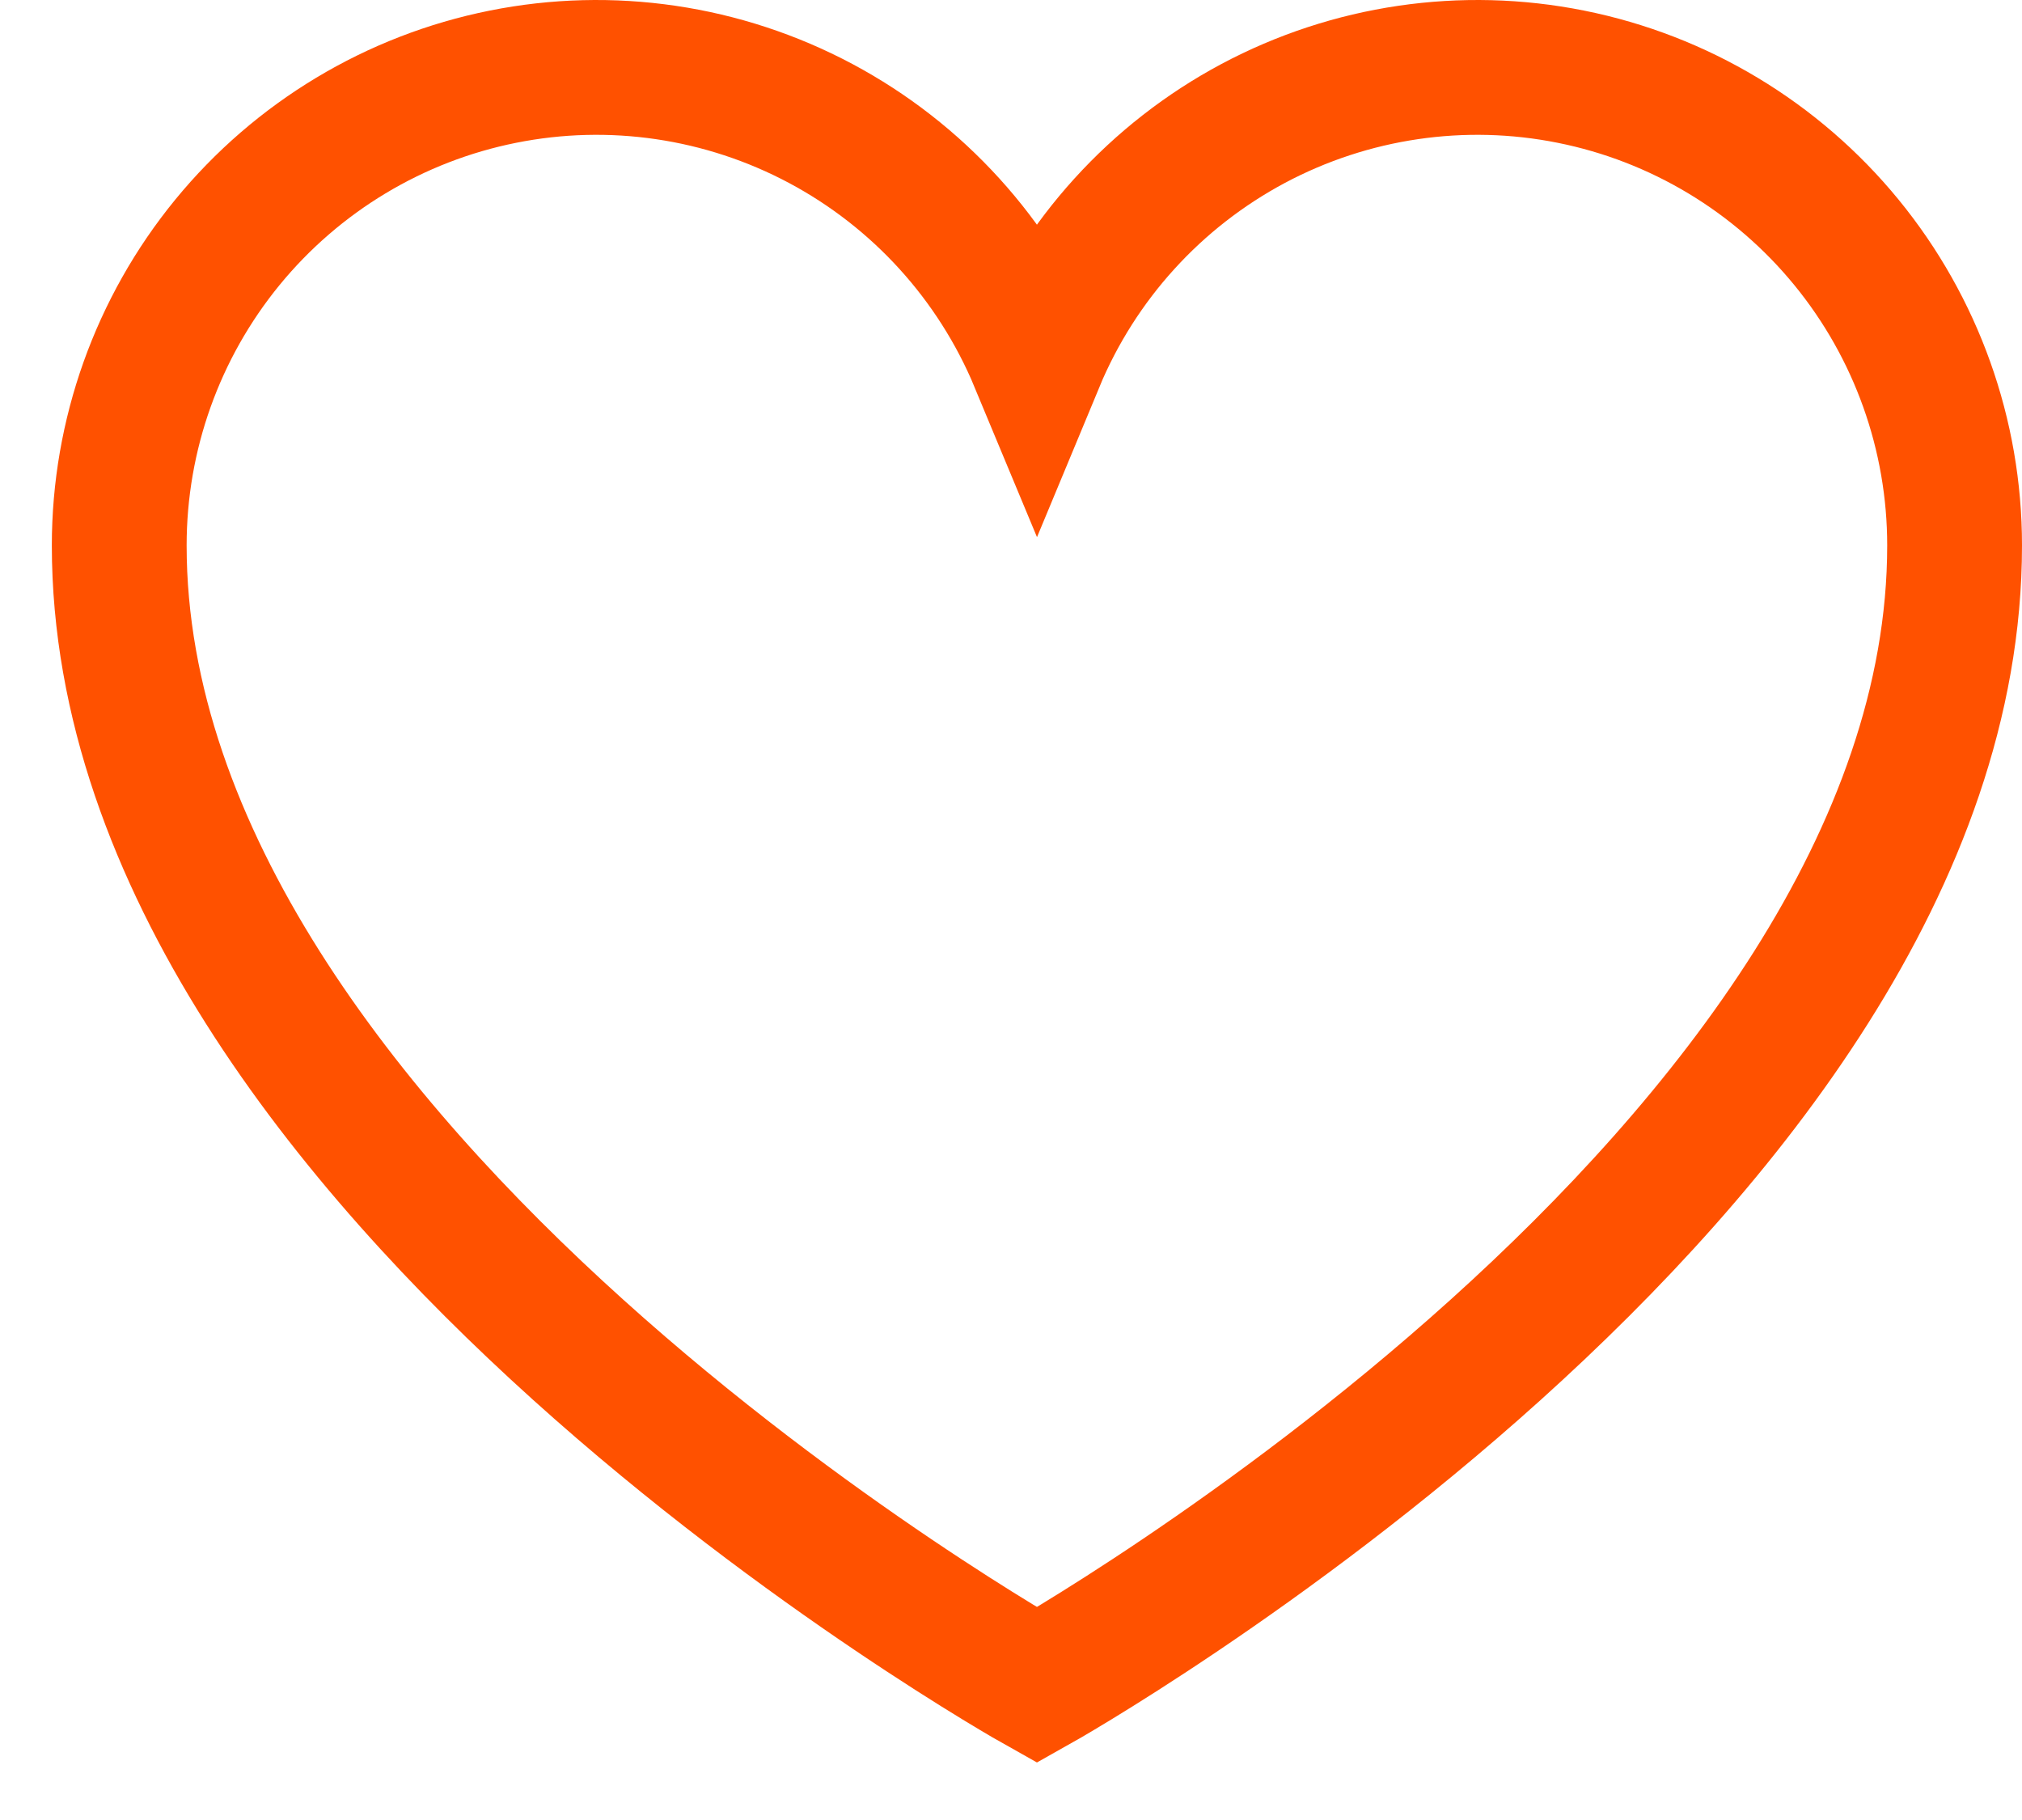 <svg xmlns="http://www.w3.org/2000/svg" width="30" height="27" viewBox="0 0 30 27" fill="none"><path d="M15.385 25C15.385 25 1.769 17.364 1.769 8.091C1.769 6.452 2.336 4.863 3.374 3.595C4.412 2.328 5.856 1.459 7.461 1.138C9.066 0.816 10.732 1.062 12.177 1.832C13.622 2.603 14.755 3.85 15.385 5.364C16.014 3.85 17.148 2.603 18.592 1.832C20.037 1.062 21.704 0.816 23.308 1.138C24.913 1.459 26.358 2.328 27.395 3.595C28.433 4.863 29 6.452 29 8.091C29 17.364 15.385 25 15.385 25Z" stroke="#FF5100" stroke-width="2" stroke-linecap="square"></path></svg>